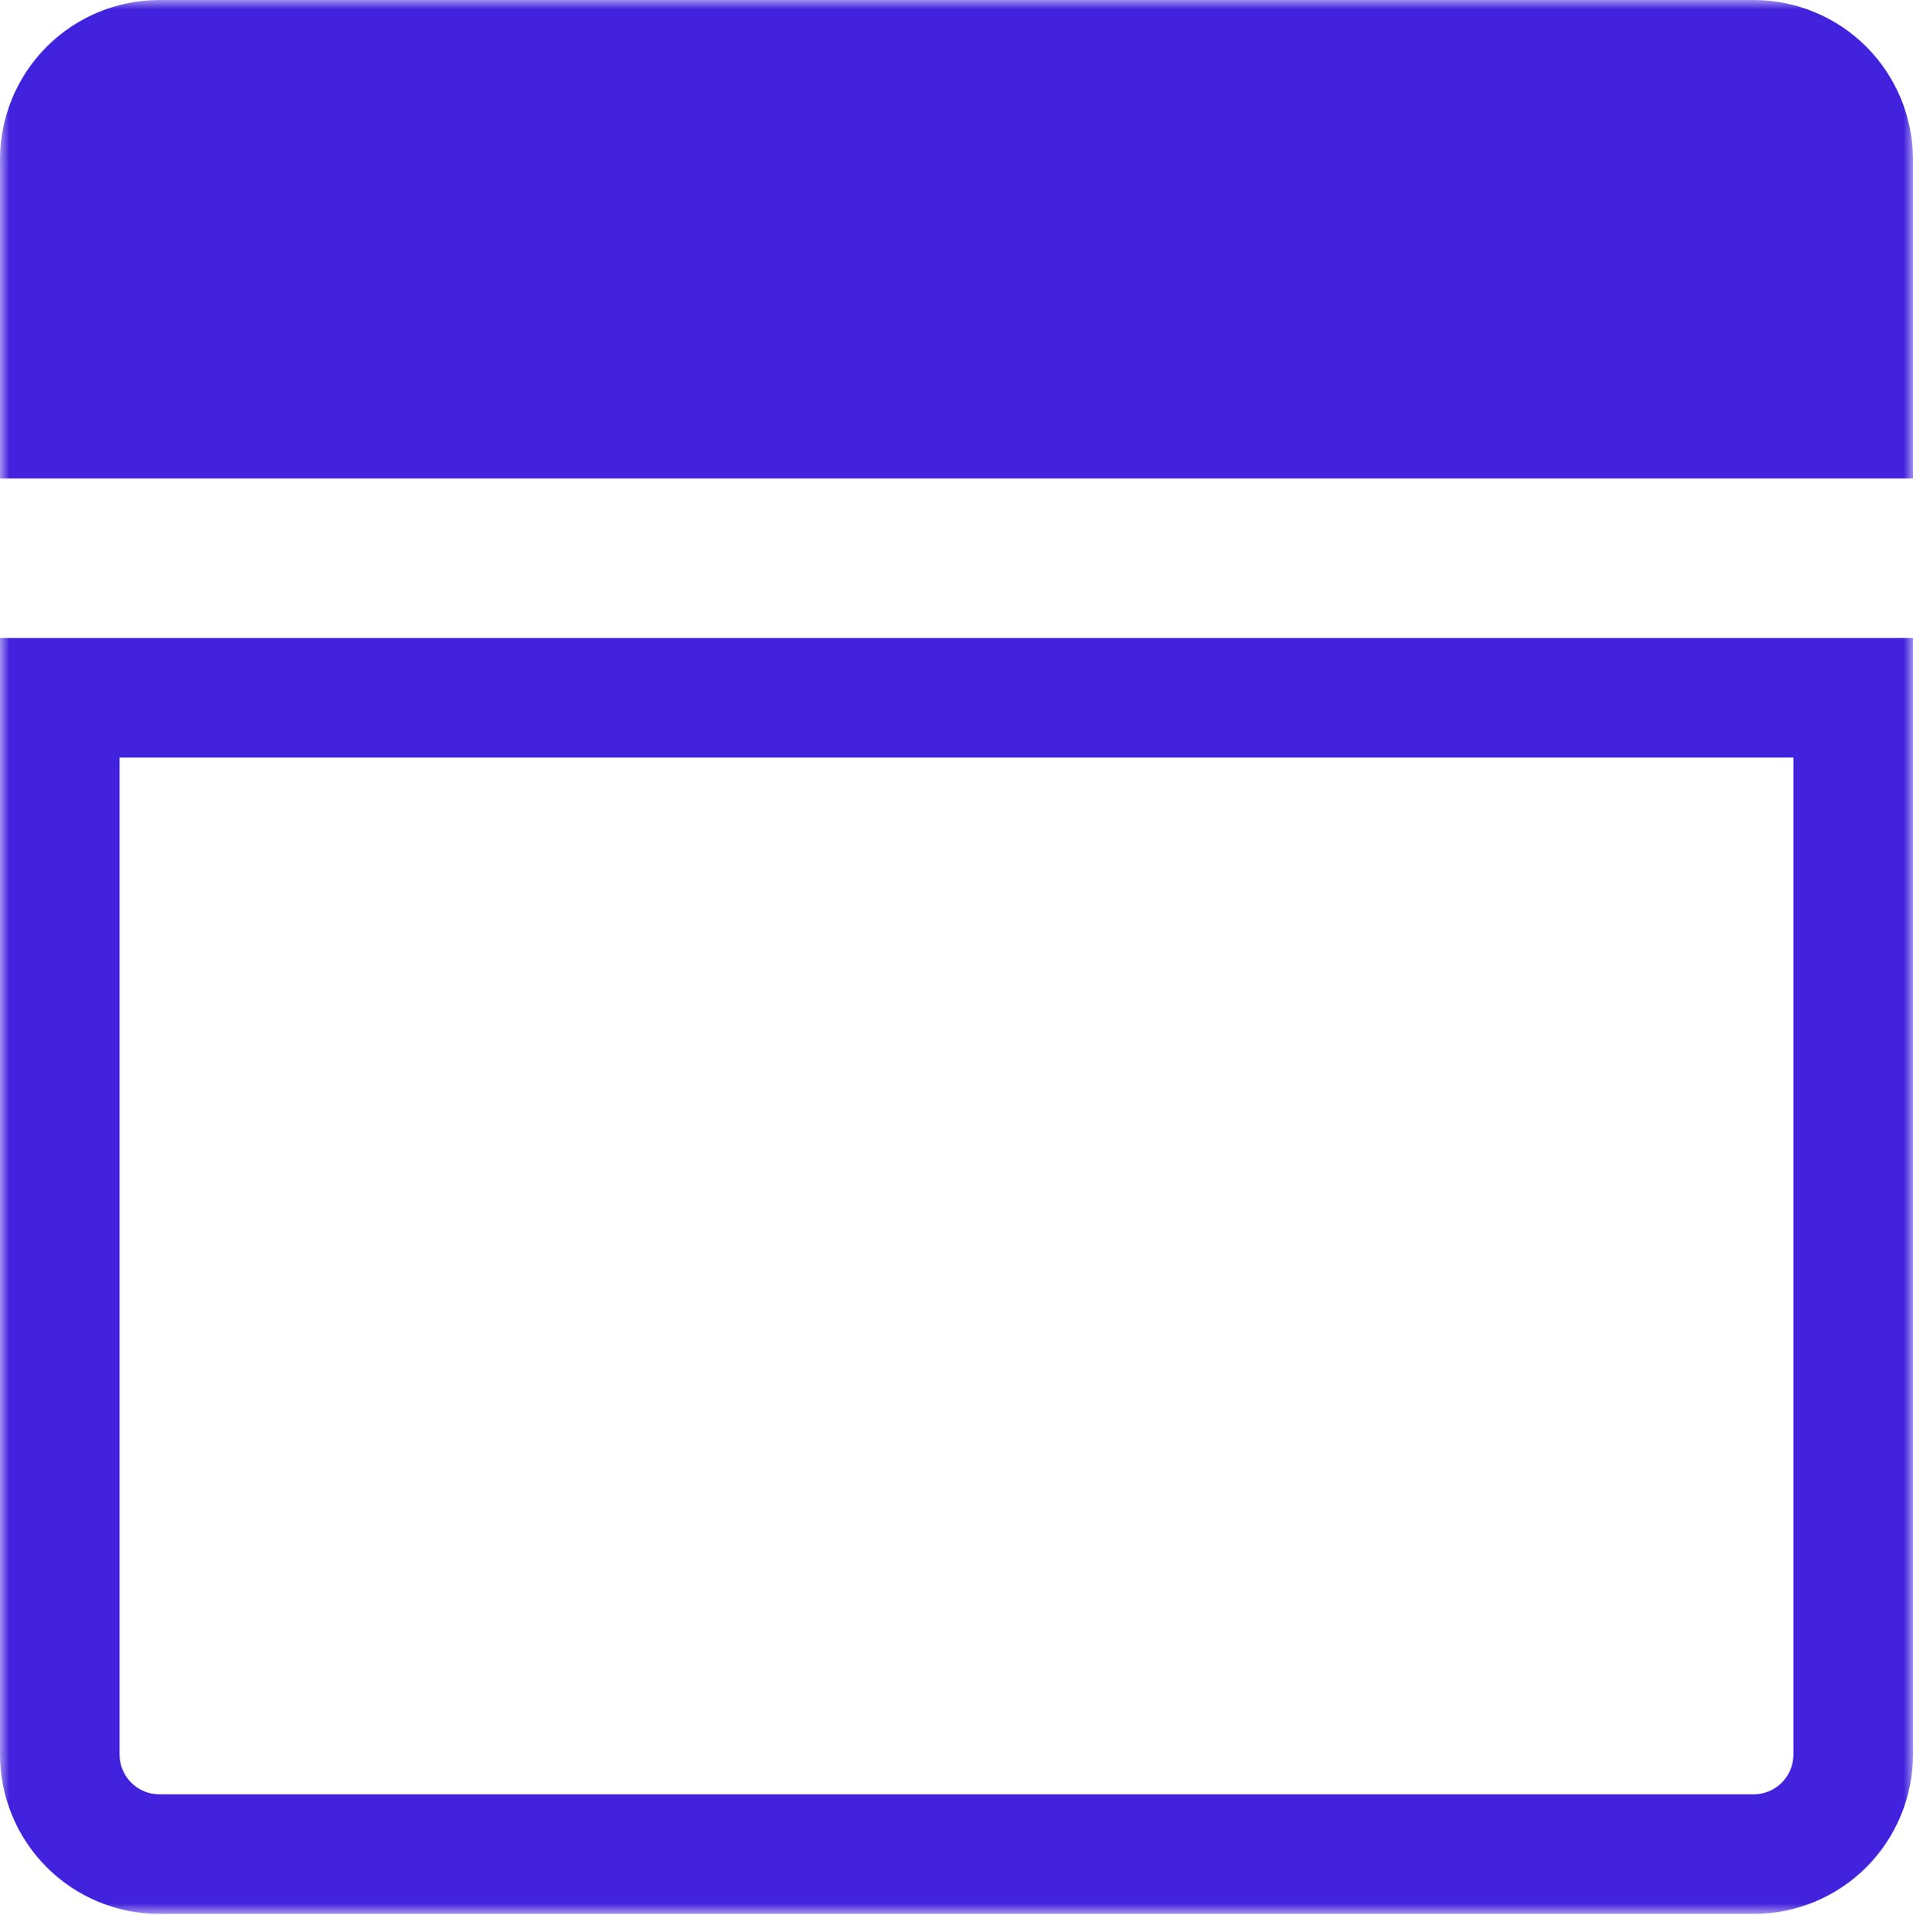 <svg width="100" height="101" viewBox="0 0 100 101" fill="none" xmlns="http://www.w3.org/2000/svg">
<g clip-path="url(#clip0_2234_2901)">
<mask id="mask0_2234_2901" style="mask-type:luminance" maskUnits="userSpaceOnUse" x="0" y="0" width="100" height="101">
<path d="M100 0H0V100.056H100V0Z" fill="white"/>
</mask>
<g mask="url(#mask0_2234_2901)">
<path d="M0 8.338C0 6.127 0.878 4.006 2.441 2.442C4.004 0.878 6.123 0 8.333 0H91.667C93.877 0 95.996 0.878 97.559 2.442C99.122 4.006 100 6.127 100 8.338V25.014H0V8.338Z" fill="#4222DC"/>
<path fill-rule="evenodd" clip-rule="evenodd" d="M93.75 39.606H6.25V91.719C6.25 92.271 6.469 92.802 6.86 93.192C7.251 93.583 7.781 93.803 8.333 93.803H91.667C92.219 93.803 92.749 93.583 93.14 93.192C93.531 92.802 93.75 92.271 93.75 91.719V39.606ZM0 33.352V91.719C0 93.93 0.878 96.051 2.441 97.614C4.004 99.178 6.123 100.057 8.333 100.057H91.667C93.877 100.057 95.996 99.178 97.559 97.614C99.122 96.051 100 93.93 100 91.719V33.352H0Z" fill="#4222DC"/>
</g>
</g>
<defs>
<clipPath id="clip0_2234_2901">
<rect width="100" height="101" fill="white"/>
</clipPath>
</defs>
</svg>
